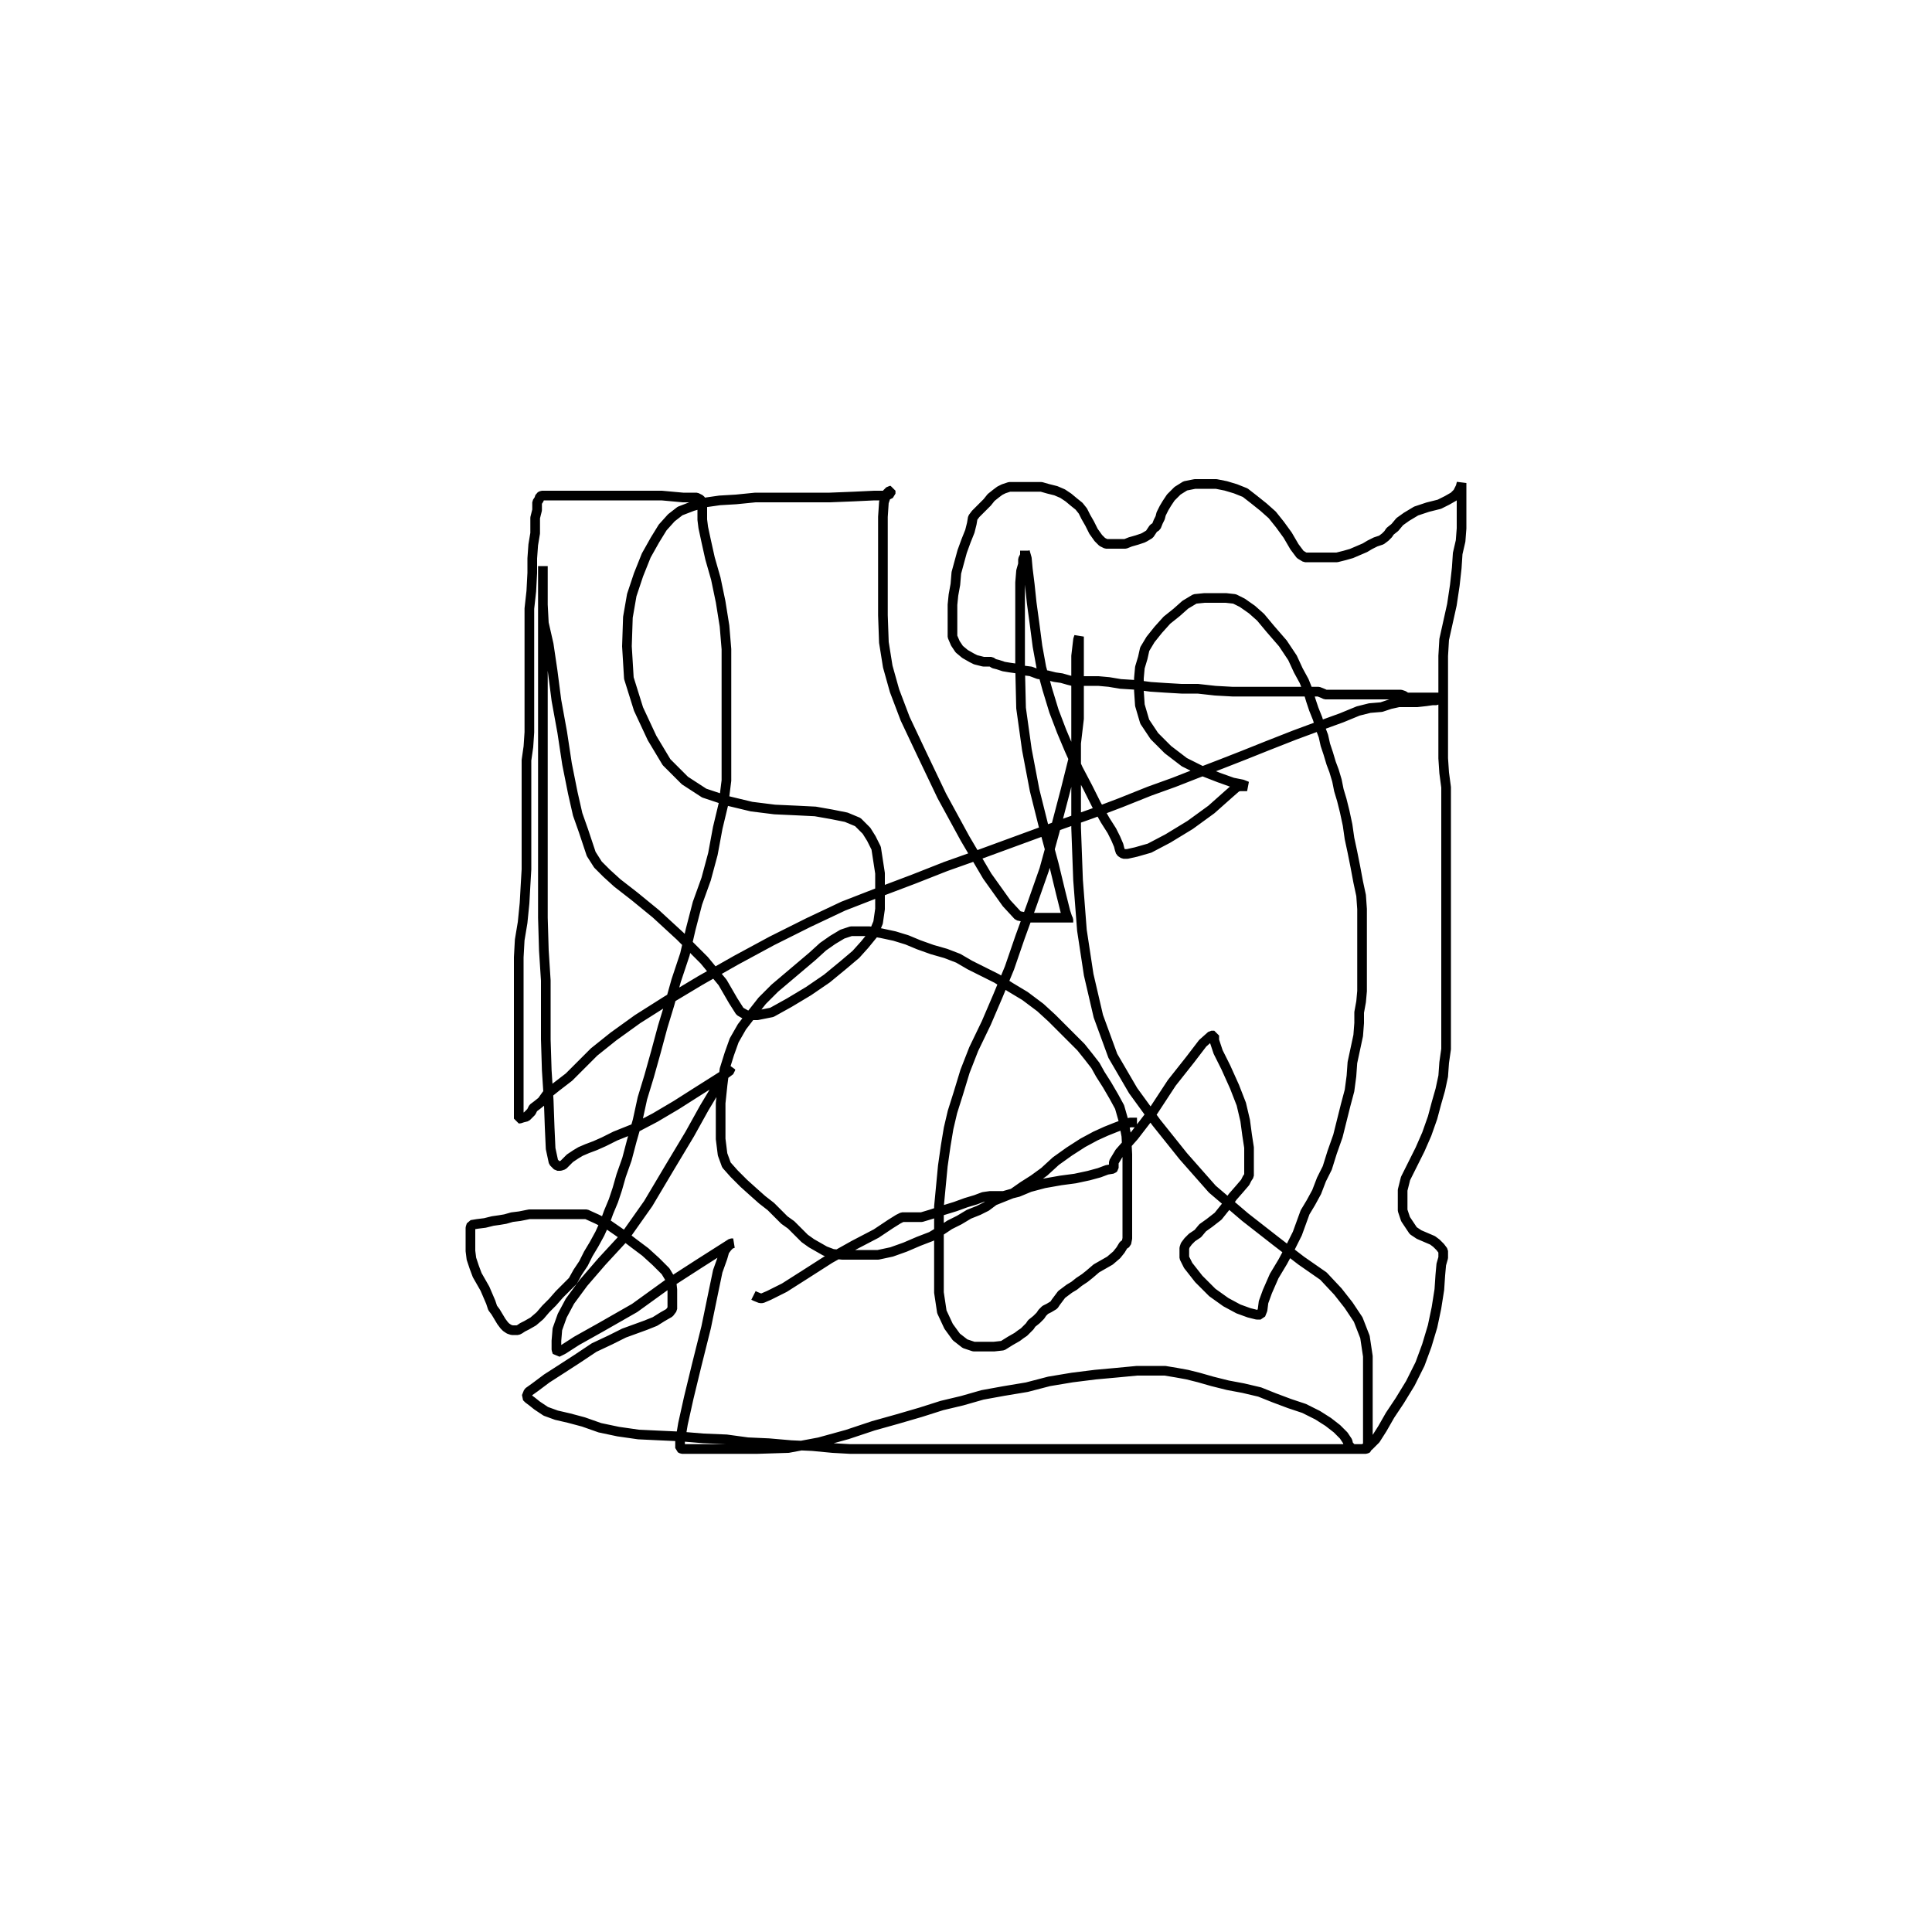 <?xml version="1.0" encoding="utf-8" ?>
<svg xmlns="http://www.w3.org/2000/svg" xmlns:xlink="http://www.w3.org/1999/xlink" width="500" height="500">
	<path fill="none" stroke="black" stroke-width="0.01" stroke-miterlimit="0" transform="matrix(250 0 0 250 250 250)" d="M-0.22 0.341L-0.218 0.342L-0.213 0.344L-0.211 0.344L-0.204 0.341L-0.188 0.333L-0.166 0.319L-0.141 0.303L-0.116 0.289L-0.093 0.277L-0.078 0.267L-0.07 0.262L-0.066 0.26L-0.063 0.26L-0.06 0.26L-0.054 0.26L-0.046 0.26L-0.036 0.257L-0.024 0.253L-0.011 0.249L0 0.245L0.01 0.242L0.018 0.239L0.025 0.238L0.029 0.238L0.032 0.238L0.035 0.238L0.039 0.238L0.046 0.236L0.054 0.234L0.066 0.229L0.081 0.225L0.098 0.222L0.113 0.22L0.127 0.217L0.138 0.214L0.146 0.211L0.152 0.21L0.153 0.209L0.153 0.203L0.159 0.193L0.174 0.176L0.194 0.15L0.213 0.121L0.232 0.097L0.245 0.08L0.254 0.072L0.257 0.072L0.257 0.077L0.261 0.089L0.269 0.105L0.278 0.125L0.285 0.143L0.289 0.16L0.291 0.175L0.293 0.188L0.293 0.199L0.293 0.207L0.293 0.211L0.293 0.214L0.293 0.217L0.291 0.22L0.289 0.224L0.283 0.231L0.276 0.239L0.269 0.249L0.261 0.259L0.252 0.266L0.245 0.271L0.24 0.277L0.234 0.281L0.23 0.285L0.227 0.289L0.226 0.292L0.226 0.295L0.226 0.298L0.226 0.302L0.23 0.31L0.241 0.324L0.255 0.338L0.269 0.348L0.282 0.355L0.293 0.359L0.301 0.361L0.305 0.361L0.307 0.356L0.308 0.348L0.312 0.337L0.319 0.321L0.328 0.306L0.336 0.291L0.343 0.277L0.347 0.266L0.351 0.255L0.357 0.245L0.363 0.234L0.368 0.221L0.374 0.209L0.379 0.193L0.385 0.176L0.389 0.16L0.393 0.144L0.397 0.129L0.399 0.114L0.4 0.1L0.403 0.086L0.406 0.072L0.407 0.059L0.407 0.048L0.409 0.037L0.41 0.026L0.41 0.015L0.41 0.003L0.41 -0.009L0.41 -0.022L0.41 -0.034L0.41 -0.047L0.41 -0.059L0.409 -0.073L0.406 -0.087L0.403 -0.103L0.4 -0.118L0.397 -0.132L0.395 -0.146L0.392 -0.16L0.389 -0.172L0.386 -0.182L0.384 -0.192L0.381 -0.202L0.378 -0.21L0.375 -0.22L0.372 -0.229L0.37 -0.238L0.367 -0.246L0.364 -0.256L0.36 -0.266L0.357 -0.275L0.354 -0.285L0.35 -0.295L0.344 -0.306L0.338 -0.319L0.328 -0.334L0.315 -0.349L0.305 -0.361L0.296 -0.369L0.286 -0.376L0.278 -0.38L0.269 -0.381L0.261 -0.381L0.254 -0.381L0.247 -0.381L0.237 -0.38L0.227 -0.374L0.218 -0.366L0.208 -0.358L0.199 -0.348L0.191 -0.338L0.185 -0.328L0.183 -0.319L0.18 -0.309L0.179 -0.298L0.179 -0.285L0.18 -0.27L0.185 -0.253L0.195 -0.238L0.209 -0.224L0.226 -0.211L0.244 -0.202L0.262 -0.195L0.276 -0.19L0.286 -0.188L0.291 -0.186L0.291 -0.186L0.289 -0.186L0.286 -0.186L0.283 -0.186L0.28 -0.185L0.272 -0.178L0.254 -0.162L0.232 -0.146L0.209 -0.132L0.19 -0.122L0.176 -0.118L0.167 -0.116L0.163 -0.116L0.16 -0.118L0.159 -0.121L0.158 -0.125L0.155 -0.132L0.151 -0.14L0.144 -0.151L0.135 -0.167L0.126 -0.185L0.116 -0.204L0.107 -0.224L0.099 -0.243L0.091 -0.264L0.084 -0.287L0.078 -0.309L0.074 -0.331L0.071 -0.354L0.068 -0.376L0.066 -0.395L0.064 -0.411L0.063 -0.422L0.061 -0.429L0.061 -0.43L0.061 -0.427L0.061 -0.425L0.06 -0.423L0.059 -0.421L0.059 -0.416L0.057 -0.409L0.056 -0.397L0.056 -0.376L0.056 -0.345L0.056 -0.309L0.057 -0.267L0.063 -0.224L0.071 -0.182L0.081 -0.142L0.091 -0.105L0.098 -0.076L0.103 -0.056L0.106 -0.047L0.106 -0.045L0.106 -0.048L0.105 -0.05L0.099 -0.05L0.089 -0.05L0.077 -0.05L0.064 -0.05L0.054 -0.052L0.042 -0.065L0.022 -0.093L-0.001 -0.132L-0.025 -0.176L-0.046 -0.22L-0.063 -0.256L-0.074 -0.285L-0.081 -0.31L-0.085 -0.335L-0.086 -0.363L-0.086 -0.393L-0.086 -0.421L-0.086 -0.446L-0.086 -0.465L-0.085 -0.48L-0.082 -0.489L-0.079 -0.492L-0.078 -0.492L-0.078 -0.489L-0.082 -0.487L-0.095 -0.487L-0.116 -0.486L-0.141 -0.485L-0.167 -0.485L-0.194 -0.485L-0.218 -0.485L-0.238 -0.483L-0.255 -0.482L-0.269 -0.48L-0.283 -0.476L-0.296 -0.471L-0.305 -0.464L-0.314 -0.454L-0.322 -0.441L-0.331 -0.425L-0.339 -0.405L-0.346 -0.384L-0.35 -0.361L-0.351 -0.331L-0.349 -0.298L-0.339 -0.266L-0.325 -0.236L-0.31 -0.211L-0.291 -0.192L-0.271 -0.179L-0.247 -0.171L-0.222 -0.165L-0.198 -0.162L-0.176 -0.161L-0.156 -0.16L-0.139 -0.157L-0.124 -0.154L-0.112 -0.149L-0.103 -0.14L-0.098 -0.132L-0.093 -0.122L-0.091 -0.109L-0.089 -0.096L-0.089 -0.083L-0.089 -0.072L-0.089 -0.059L-0.091 -0.045L-0.096 -0.033L-0.105 -0.022L-0.114 -0.012L-0.127 -0.001L-0.144 0.013L-0.163 0.026L-0.183 0.038L-0.201 0.048L-0.216 0.051L-0.227 0.051L-0.234 0.047L-0.241 0.036L-0.252 0.017L-0.271 -0.006L-0.296 -0.031L-0.321 -0.054L-0.343 -0.072L-0.361 -0.086L-0.372 -0.096L-0.381 -0.105L-0.388 -0.116L-0.392 -0.128L-0.396 -0.14L-0.402 -0.157L-0.407 -0.179L-0.413 -0.209L-0.418 -0.242L-0.424 -0.275L-0.428 -0.306L-0.432 -0.333L-0.437 -0.355L-0.438 -0.374L-0.438 -0.393L-0.438 -0.405L-0.438 -0.412L-0.438 -0.414L-0.438 -0.411L-0.438 -0.407L-0.438 -0.402L-0.438 -0.398L-0.438 -0.393L-0.438 -0.387L-0.438 -0.38L-0.438 -0.368L-0.438 -0.347L-0.438 -0.317L-0.438 -0.284L-0.438 -0.25L-0.438 -0.221L-0.438 -0.195L-0.438 -0.167L-0.438 -0.139L-0.438 -0.111L-0.438 -0.082L-0.438 -0.05L-0.437 -0.016L-0.435 0.015L-0.435 0.044L-0.435 0.076L-0.434 0.108L-0.432 0.139L-0.431 0.167L-0.43 0.189L-0.427 0.203L-0.423 0.207L-0.42 0.207L-0.417 0.206L-0.414 0.203L-0.41 0.199L-0.404 0.195L-0.399 0.192L-0.392 0.189L-0.384 0.186L-0.375 0.182L-0.363 0.176L-0.343 0.168L-0.322 0.157L-0.3 0.144L-0.278 0.13L-0.259 0.118L-0.248 0.111L-0.244 0.108L-0.244 0.107L-0.247 0.108L-0.25 0.112L-0.252 0.118L-0.257 0.123L-0.262 0.132L-0.271 0.147L-0.286 0.174L-0.307 0.209L-0.329 0.246L-0.353 0.28L-0.377 0.306L-0.396 0.328L-0.41 0.347L-0.418 0.362L-0.423 0.376L-0.424 0.388L-0.424 0.397L-0.423 0.4L-0.417 0.397L-0.403 0.388L-0.378 0.374L-0.343 0.354L-0.307 0.328L-0.276 0.308L-0.254 0.294L-0.243 0.287L-0.241 0.287L-0.244 0.288L-0.247 0.291L-0.25 0.295L-0.252 0.302L-0.257 0.316L-0.262 0.34L-0.269 0.374L-0.279 0.414L-0.287 0.447L-0.293 0.474L-0.296 0.492L-0.296 0.499L-0.294 0.5L-0.287 0.5L-0.271 0.5L-0.245 0.5L-0.216 0.5L-0.184 0.499L-0.152 0.493L-0.123 0.485L-0.096 0.476L-0.071 0.469L-0.047 0.462L-0.025 0.455L-0.004 0.45L0.017 0.444L0.039 0.44L0.063 0.436L0.086 0.43L0.11 0.426L0.134 0.423L0.156 0.421L0.177 0.419L0.194 0.419L0.206 0.419L0.218 0.421L0.229 0.423L0.241 0.426L0.255 0.43L0.271 0.434L0.287 0.437L0.304 0.441L0.319 0.447L0.335 0.453L0.35 0.458L0.364 0.465L0.375 0.472L0.384 0.479L0.391 0.486L0.395 0.492L0.396 0.496L0.397 0.497L0.399 0.499L0.4 0.5L0.403 0.5L0.407 0.5L0.411 0.5L0.417 0.497L0.424 0.49L0.431 0.479L0.439 0.465L0.449 0.45L0.46 0.432L0.47 0.412L0.477 0.393L0.483 0.373L0.487 0.354L0.49 0.335L0.491 0.32L0.492 0.309L0.494 0.302L0.494 0.298L0.494 0.295L0.491 0.291L0.487 0.287L0.483 0.284L0.476 0.281L0.469 0.278L0.463 0.274L0.459 0.268L0.455 0.262L0.452 0.253L0.452 0.243L0.452 0.232L0.455 0.22L0.462 0.206L0.47 0.19L0.477 0.174L0.483 0.157L0.487 0.142L0.491 0.128L0.494 0.114L0.495 0.1L0.497 0.086L0.497 0.073L0.497 0.059L0.497 0.044L0.497 0.031L0.497 0.019L0.497 0.008L0.497 -0.002L0.497 -0.012L0.497 -0.02L0.497 -0.029L0.497 -0.037L0.497 -0.047L0.497 -0.056L0.497 -0.065L0.497 -0.075L0.497 -0.084L0.497 -0.094L0.497 -0.105L0.497 -0.116L0.497 -0.129L0.497 -0.142L0.497 -0.156L0.497 -0.171L0.497 -0.185L0.495 -0.2L0.494 -0.215L0.494 -0.231L0.494 -0.246L0.494 -0.262L0.494 -0.277L0.494 -0.291L0.494 -0.306L0.494 -0.321L0.495 -0.338L0.499 -0.356L0.503 -0.374L0.506 -0.394L0.508 -0.412L0.509 -0.427L0.512 -0.44L0.513 -0.453L0.513 -0.464L0.513 -0.471L0.513 -0.478L0.513 -0.485L0.513 -0.49L0.513 -0.496L0.513 -0.5L0.513 -0.5L0.512 -0.496L0.509 -0.49L0.505 -0.486L0.498 -0.482L0.49 -0.478L0.478 -0.475L0.466 -0.471L0.456 -0.465L0.449 -0.46L0.444 -0.454L0.439 -0.45L0.437 -0.447L0.434 -0.444L0.43 -0.441L0.424 -0.439L0.418 -0.436L0.413 -0.433L0.406 -0.43L0.399 -0.427L0.392 -0.425L0.384 -0.423L0.377 -0.423L0.37 -0.423L0.363 -0.423L0.357 -0.423L0.351 -0.423L0.346 -0.426L0.34 -0.434L0.333 -0.446L0.325 -0.457L0.317 -0.467L0.308 -0.475L0.298 -0.483L0.289 -0.49L0.279 -0.494L0.269 -0.497L0.259 -0.499L0.248 -0.499L0.237 -0.499L0.227 -0.497L0.219 -0.492L0.212 -0.485L0.208 -0.479L0.205 -0.474L0.202 -0.468L0.201 -0.464L0.199 -0.46L0.197 -0.455L0.194 -0.453L0.192 -0.45L0.19 -0.447L0.185 -0.444L0.183 -0.443L0.177 -0.441L0.17 -0.439L0.165 -0.437L0.158 -0.437L0.151 -0.437L0.145 -0.437L0.141 -0.439L0.137 -0.443L0.132 -0.45L0.128 -0.458L0.124 -0.465L0.121 -0.471L0.117 -0.476L0.112 -0.48L0.106 -0.485L0.1 -0.489L0.093 -0.492L0.085 -0.494L0.078 -0.496L0.071 -0.496L0.063 -0.496L0.056 -0.496L0.05 -0.496L0.045 -0.496L0.039 -0.494L0.035 -0.492L0.031 -0.489L0.026 -0.485L0.022 -0.48L0.018 -0.476L0.014 -0.472L0.01 -0.468L0.007 -0.464L0.006 -0.458L0.004 -0.45L0 -0.44L-0.004 -0.429L-0.007 -0.418L-0.01 -0.407L-0.011 -0.395L-0.013 -0.384L-0.014 -0.374L-0.014 -0.366L-0.014 -0.358L-0.014 -0.349L-0.014 -0.341L-0.011 -0.334L-0.007 -0.328L-0.001 -0.323L0.006 -0.319L0.01 -0.317L0.014 -0.316L0.018 -0.315L0.022 -0.315L0.026 -0.315L0.029 -0.313L0.033 -0.312L0.039 -0.31L0.045 -0.309L0.052 -0.308L0.059 -0.306L0.067 -0.305L0.075 -0.302L0.084 -0.301L0.092 -0.299L0.099 -0.298L0.106 -0.296L0.11 -0.295L0.113 -0.295L0.116 -0.295L0.119 -0.295L0.121 -0.295L0.124 -0.295L0.128 -0.295L0.137 -0.295L0.148 -0.294L0.16 -0.292L0.176 -0.291L0.191 -0.289L0.206 -0.288L0.223 -0.287L0.24 -0.287L0.258 -0.285L0.276 -0.284L0.291 -0.284L0.305 -0.284L0.318 -0.284L0.329 -0.284L0.339 -0.284L0.347 -0.284L0.354 -0.284L0.36 -0.284L0.365 -0.284L0.37 -0.282L0.372 -0.281L0.377 -0.281L0.381 -0.281L0.385 -0.281L0.391 -0.281L0.396 -0.281L0.402 -0.281L0.407 -0.281L0.411 -0.281L0.416 -0.281L0.42 -0.281L0.423 -0.281L0.425 -0.281L0.428 -0.281L0.431 -0.281L0.434 -0.281L0.437 -0.281L0.439 -0.281L0.442 -0.281L0.445 -0.281L0.448 -0.281L0.45 -0.281L0.453 -0.28L0.456 -0.278L0.459 -0.278L0.462 -0.278L0.464 -0.278L0.467 -0.278L0.47 -0.278L0.473 -0.278L0.476 -0.278L0.478 -0.278L0.481 -0.278L0.484 -0.278L0.487 -0.278L0.49 -0.278L0.49 -0.277L0.487 -0.275L0.483 -0.275L0.476 -0.274L0.467 -0.273L0.457 -0.273L0.448 -0.273L0.439 -0.271L0.43 -0.268L0.418 -0.267L0.406 -0.264L0.389 -0.257L0.367 -0.249L0.34 -0.239L0.312 -0.228L0.287 -0.218L0.264 -0.209L0.238 -0.199L0.215 -0.19L0.19 -0.181L0.16 -0.169L0.131 -0.158L0.1 -0.147L0.07 -0.136L0.04 -0.125L0.01 -0.114L-0.021 -0.103L-0.054 -0.09L-0.091 -0.076L-0.127 -0.062L-0.163 -0.045L-0.201 -0.026L-0.238 -0.006L-0.275 0.015L-0.31 0.036L-0.34 0.055L-0.365 0.073L-0.385 0.089L-0.399 0.103L-0.411 0.115L-0.424 0.125L-0.434 0.133L-0.439 0.14L-0.444 0.144L-0.448 0.147L-0.45 0.151L-0.455 0.156L-0.459 0.157L-0.462 0.158L-0.463 0.158L-0.463 0.154L-0.463 0.147L-0.463 0.139L-0.463 0.128L-0.463 0.115L-0.463 0.103L-0.463 0.087L-0.463 0.069L-0.463 0.05L-0.463 0.03L-0.463 0.01L-0.463 -0.009L-0.462 -0.027L-0.459 -0.045L-0.457 -0.065L-0.456 -0.083L-0.455 -0.1L-0.455 -0.115L-0.455 -0.129L-0.455 -0.143L-0.455 -0.157L-0.455 -0.171L-0.455 -0.185L-0.455 -0.199L-0.455 -0.213L-0.453 -0.227L-0.452 -0.242L-0.452 -0.257L-0.452 -0.271L-0.452 -0.287L-0.452 -0.303L-0.452 -0.32L-0.452 -0.337L-0.452 -0.354L-0.452 -0.37L-0.45 -0.388L-0.449 -0.407L-0.449 -0.422L-0.448 -0.436L-0.446 -0.448L-0.446 -0.458L-0.446 -0.464L-0.445 -0.468L-0.444 -0.472L-0.444 -0.475L-0.444 -0.478L-0.444 -0.48L-0.442 -0.483L-0.441 -0.486L-0.439 -0.487L-0.435 -0.487L-0.43 -0.487L-0.423 -0.487L-0.414 -0.487L-0.406 -0.487L-0.397 -0.487L-0.388 -0.487L-0.375 -0.487L-0.363 -0.487L-0.351 -0.487L-0.339 -0.487L-0.326 -0.487L-0.315 -0.487L-0.304 -0.486L-0.293 -0.485L-0.285 -0.485L-0.279 -0.485L-0.275 -0.483L-0.273 -0.48L-0.273 -0.478L-0.273 -0.475L-0.273 -0.469L-0.273 -0.462L-0.272 -0.454L-0.269 -0.44L-0.265 -0.422L-0.259 -0.401L-0.254 -0.377L-0.25 -0.352L-0.248 -0.328L-0.248 -0.306L-0.248 -0.284L-0.248 -0.262L-0.248 -0.238L-0.248 -0.214L-0.248 -0.192L-0.251 -0.168L-0.257 -0.143L-0.262 -0.116L-0.269 -0.09L-0.278 -0.065L-0.285 -0.038L-0.291 -0.012L-0.3 0.015L-0.307 0.04L-0.314 0.063L-0.321 0.089L-0.328 0.114L-0.335 0.137L-0.34 0.16L-0.346 0.181L-0.351 0.2L-0.357 0.217L-0.361 0.231L-0.365 0.243L-0.37 0.255L-0.374 0.266L-0.379 0.277L-0.385 0.288L-0.391 0.298L-0.396 0.308L-0.402 0.317L-0.407 0.326L-0.414 0.333L-0.421 0.34L-0.428 0.348L-0.435 0.355L-0.441 0.362L-0.448 0.368L-0.455 0.372L-0.459 0.374L-0.462 0.376L-0.464 0.377L-0.467 0.377L-0.47 0.377L-0.473 0.376L-0.476 0.374L-0.478 0.372L-0.481 0.368L-0.484 0.363L-0.487 0.358L-0.49 0.354L-0.492 0.348L-0.495 0.341L-0.498 0.334L-0.502 0.327L-0.506 0.32L-0.509 0.312L-0.512 0.303L-0.513 0.295L-0.513 0.288L-0.513 0.282L-0.513 0.277L-0.513 0.271L-0.512 0.268L-0.506 0.267L-0.498 0.266L-0.49 0.264L-0.483 0.263L-0.477 0.262L-0.47 0.26L-0.462 0.259L-0.452 0.257L-0.442 0.257L-0.432 0.257L-0.423 0.257L-0.413 0.257L-0.403 0.257L-0.393 0.257L-0.382 0.262L-0.37 0.268L-0.357 0.277L-0.344 0.287L-0.332 0.296L-0.321 0.306L-0.311 0.316L-0.305 0.326L-0.304 0.335L-0.304 0.347L-0.304 0.355L-0.307 0.359L-0.314 0.363L-0.322 0.368L-0.332 0.372L-0.343 0.376L-0.354 0.38L-0.368 0.387L-0.385 0.395L-0.403 0.407L-0.42 0.418L-0.434 0.427L-0.446 0.436L-0.453 0.441L-0.455 0.446L-0.453 0.448L-0.449 0.451L-0.444 0.455L-0.435 0.461L-0.424 0.465L-0.411 0.468L-0.396 0.472L-0.379 0.478L-0.36 0.482L-0.339 0.485L-0.318 0.486L-0.296 0.487L-0.272 0.489L-0.248 0.49L-0.226 0.493L-0.204 0.494L-0.181 0.496L-0.159 0.497L-0.138 0.499L-0.12 0.5L-0.103 0.5L-0.088 0.5L-0.074 0.5L-0.061 0.5L-0.049 0.5L-0.036 0.5L-0.024 0.5L-0.01 0.5L0.004 0.5L0.02 0.5L0.035 0.5L0.049 0.5L0.063 0.5L0.078 0.5L0.093 0.5L0.107 0.5L0.121 0.5L0.135 0.5L0.151 0.5L0.166 0.5L0.181 0.5L0.197 0.5L0.211 0.5L0.225 0.5L0.238 0.5L0.251 0.5L0.264 0.5L0.276 0.5L0.287 0.5L0.298 0.5L0.308 0.5L0.318 0.5L0.328 0.5L0.336 0.5L0.346 0.5L0.356 0.5L0.364 0.5L0.374 0.5L0.384 0.5L0.392 0.5L0.399 0.5L0.406 0.5L0.411 0.5L0.414 0.5L0.416 0.499L0.416 0.496L0.416 0.492L0.416 0.487L0.416 0.483L0.416 0.475L0.416 0.462L0.416 0.447L0.416 0.426L0.416 0.404L0.413 0.384L0.406 0.366L0.396 0.351L0.385 0.337L0.37 0.321L0.347 0.305L0.321 0.285L0.289 0.26L0.255 0.231L0.225 0.197L0.197 0.162L0.173 0.129L0.152 0.093L0.137 0.052L0.127 0.009L0.12 -0.037L0.116 -0.089L0.114 -0.143L0.114 -0.195L0.114 -0.243L0.114 -0.288L0.114 -0.321L0.116 -0.338L0.117 -0.341L0.117 -0.337L0.117 -0.333L0.117 -0.328L0.117 -0.321L0.117 -0.313L0.117 -0.305L0.117 -0.295L0.117 -0.28L0.117 -0.256L0.113 -0.222L0.103 -0.182L0.092 -0.14L0.081 -0.1L0.068 -0.063L0.056 -0.03L0.045 0.002L0.033 0.031L0.021 0.059L0.008 0.086L-0.001 0.109L-0.008 0.132L-0.014 0.151L-0.018 0.168L-0.021 0.186L-0.024 0.207L-0.026 0.228L-0.028 0.249L-0.028 0.271L-0.028 0.294L-0.028 0.316L-0.028 0.338L-0.025 0.358L-0.018 0.373L-0.01 0.384L-0.001 0.391L0.008 0.394L0.02 0.394L0.029 0.394L0.038 0.393L0.046 0.388L0.053 0.384L0.057 0.381L0.06 0.379L0.063 0.376L0.066 0.373L0.068 0.37L0.073 0.366L0.077 0.362L0.079 0.359L0.082 0.356L0.086 0.354L0.091 0.351L0.093 0.348L0.096 0.344L0.099 0.34L0.103 0.337L0.107 0.334L0.112 0.331L0.117 0.327L0.123 0.323L0.128 0.319L0.135 0.313L0.142 0.309L0.149 0.305L0.156 0.299L0.16 0.294L0.163 0.289L0.166 0.287L0.167 0.282L0.167 0.275L0.167 0.266L0.167 0.252L0.167 0.234L0.167 0.214L0.167 0.195L0.166 0.176L0.163 0.16L0.159 0.146L0.153 0.135L0.146 0.123L0.139 0.112L0.134 0.103L0.127 0.094L0.119 0.084L0.11 0.075L0.1 0.065L0.089 0.054L0.077 0.043L0.061 0.031L0.046 0.022L0.032 0.013L0.018 0.006L0.004 -0.001L-0.008 -0.008L-0.021 -0.013L-0.035 -0.017L-0.049 -0.022L-0.061 -0.027L-0.074 -0.031L-0.088 -0.034L-0.1 -0.036L-0.11 -0.036L-0.119 -0.036L-0.128 -0.033L-0.138 -0.027L-0.148 -0.02L-0.159 -0.01L-0.172 0.001L-0.185 0.012L-0.198 0.023L-0.211 0.036L-0.222 0.05L-0.232 0.063L-0.24 0.077L-0.245 0.091L-0.25 0.107L-0.252 0.123L-0.254 0.142L-0.254 0.161L-0.254 0.179L-0.252 0.195L-0.248 0.206L-0.24 0.215L-0.23 0.225L-0.22 0.234L-0.211 0.242L-0.202 0.249L-0.195 0.256L-0.188 0.263L-0.181 0.268L-0.174 0.275L-0.167 0.282L-0.16 0.287L-0.153 0.291L-0.146 0.295L-0.138 0.298L-0.128 0.299L-0.117 0.299L-0.105 0.299L-0.091 0.299L-0.077 0.296L-0.063 0.291L-0.049 0.285L-0.036 0.28L-0.026 0.274L-0.017 0.268L-0.007 0.263L0.003 0.257L0.013 0.253L0.021 0.249L0.029 0.243L0.039 0.239L0.049 0.235L0.059 0.228L0.07 0.221L0.081 0.213L0.093 0.202L0.107 0.192L0.121 0.183L0.134 0.176L0.145 0.171L0.155 0.167L0.163 0.164L0.17 0.162L0.174 0.162L0.177 0.162"/>
</svg>
